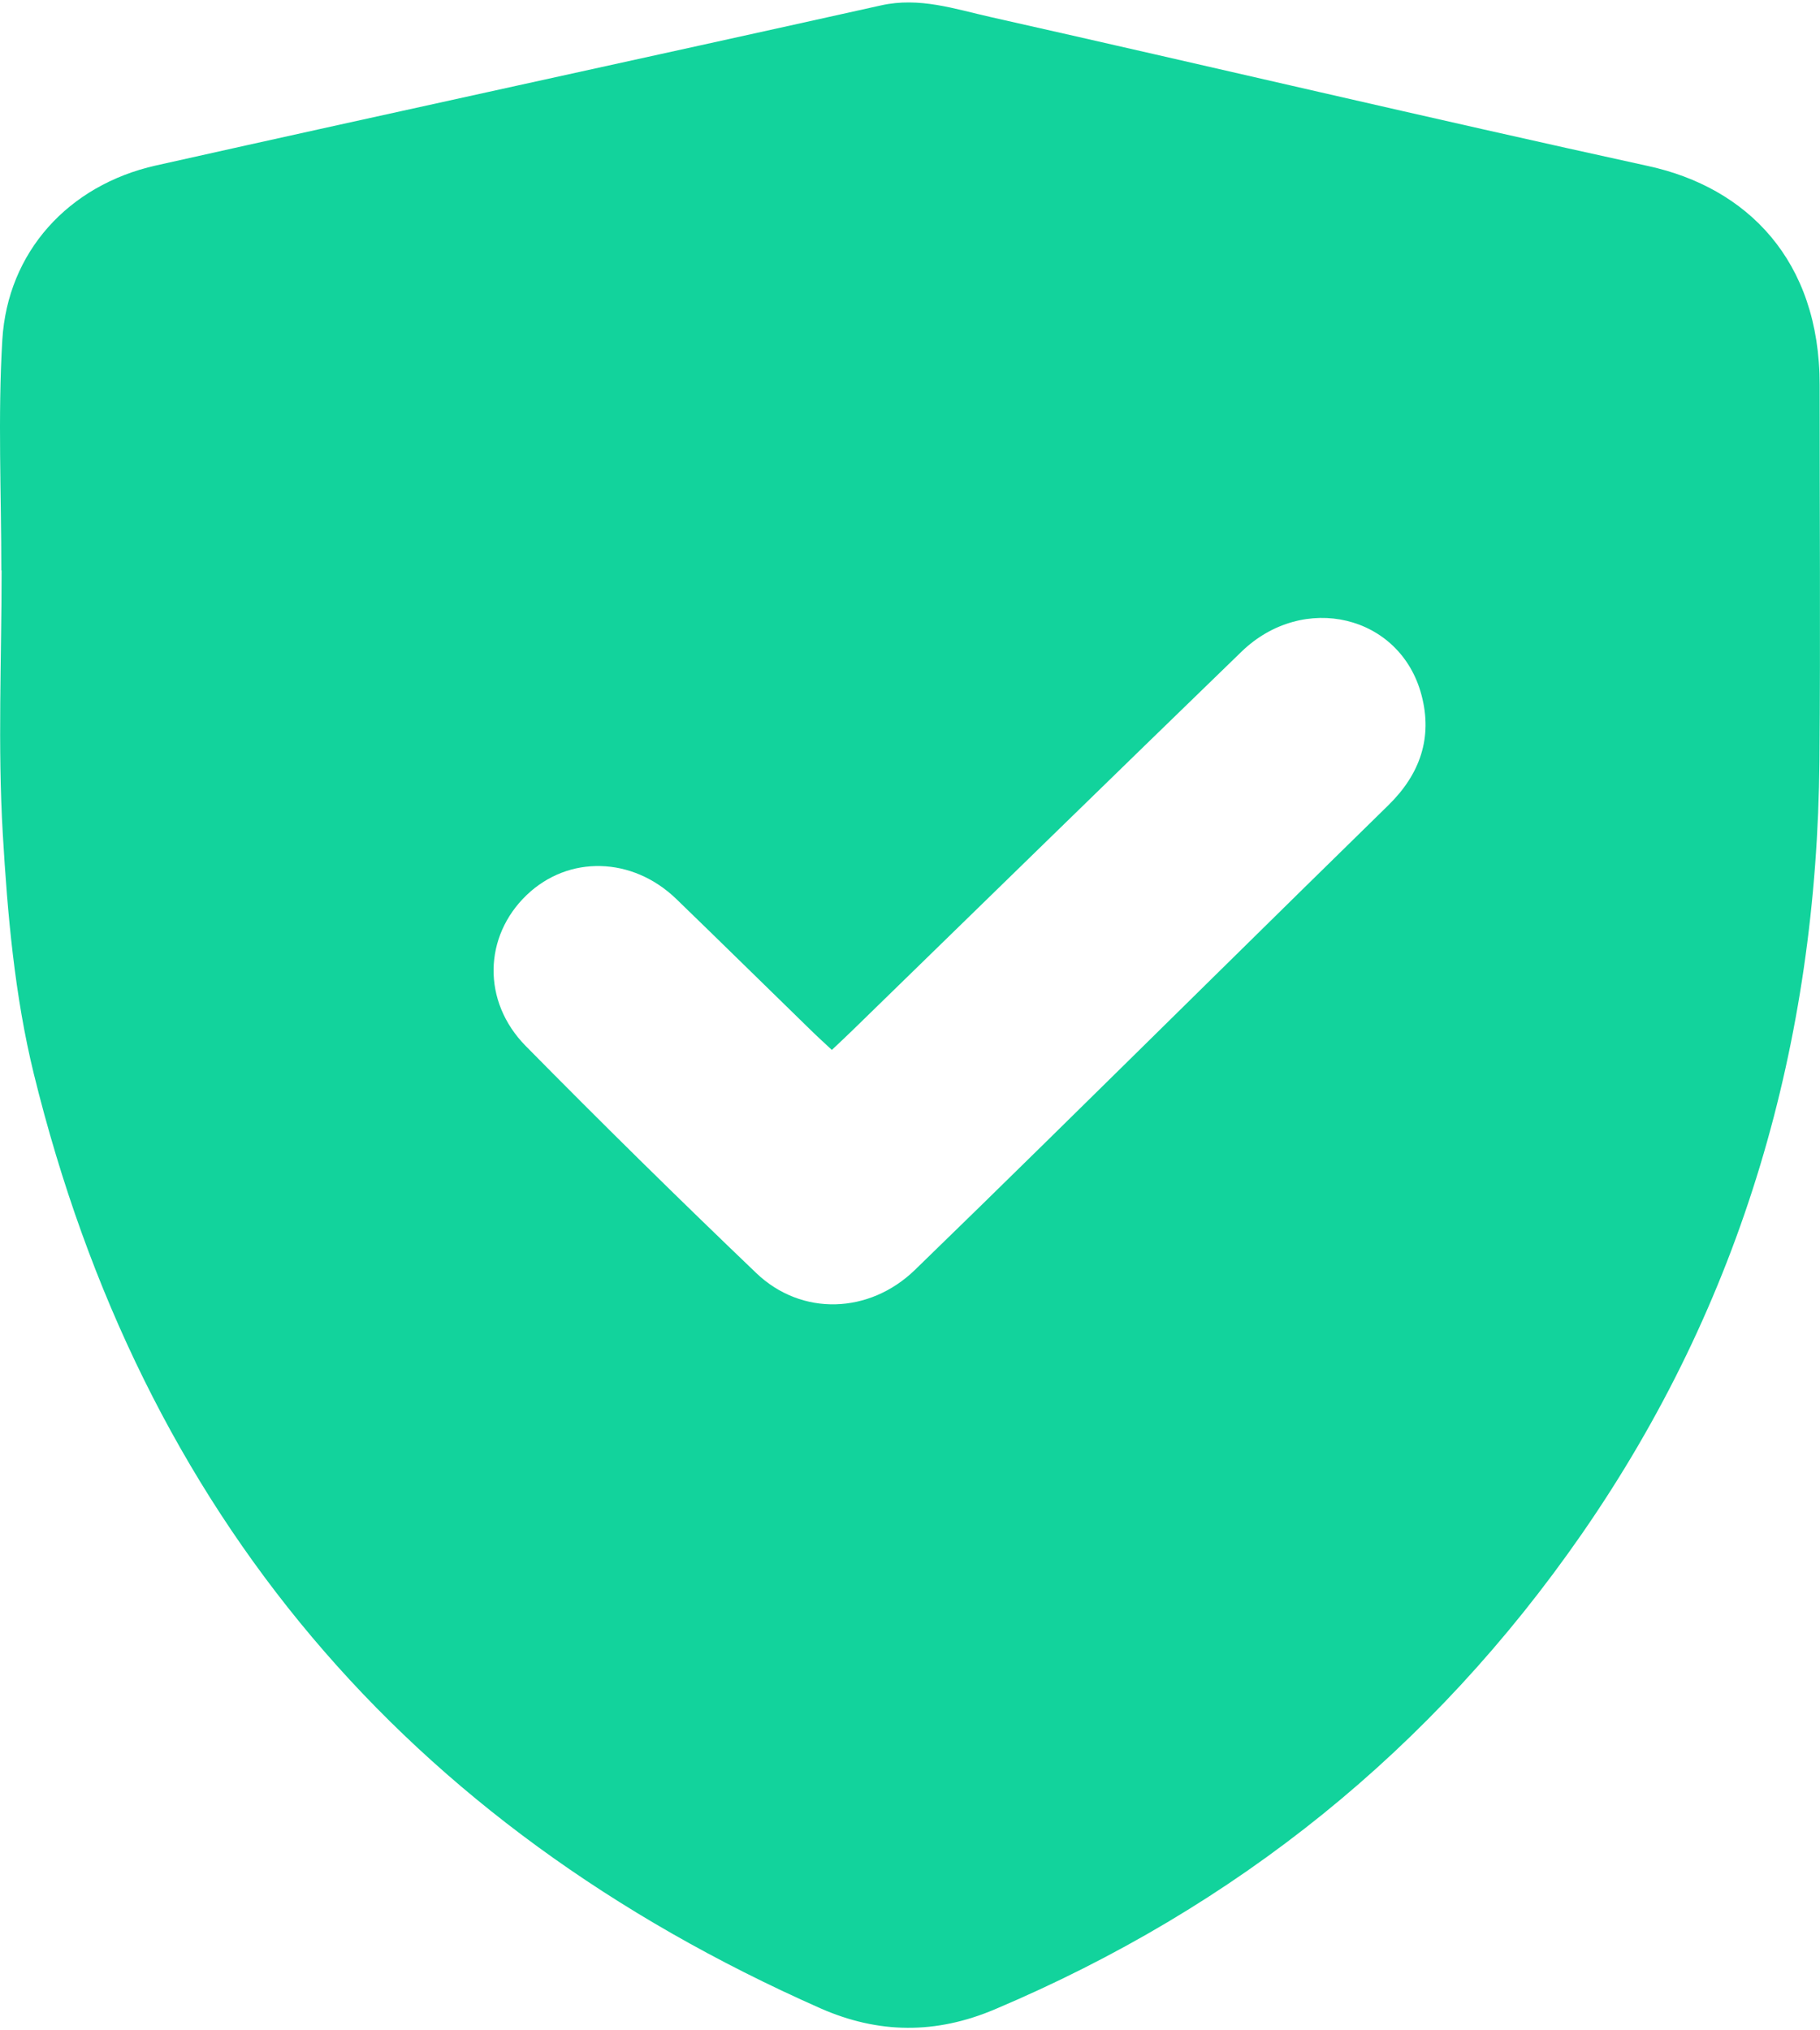 <svg xmlns="http://www.w3.org/2000/svg" width="26" height="29" viewBox="0 0 26 29" fill="none"><g clip-path="url(#clip0_155_3266)"><path d="M0.019 8.147C0.019 7.05 -0.032 5.95 0.033 4.857C0.108 3.601 0.975 2.645 2.226 2.364C5.677 1.592 9.134 0.845 12.586 0.077C13.136 -0.046 13.641 0.129 14.154 0.244C17.286 0.948 20.411 1.686 23.547 2.372C24.954 2.678 25.997 3.715 25.995 5.499C25.994 7.288 26.008 9.077 25.992 10.866C25.956 14.883 24.898 18.593 22.595 21.913C20.462 24.988 17.659 27.242 14.212 28.7C13.372 29.056 12.552 29.053 11.717 28.684C5.794 26.063 2.026 21.62 0.482 15.334C0.21 14.223 0.107 13.06 0.04 11.914C-0.034 10.662 0.023 9.404 0.023 8.147C0.021 8.147 0.02 8.147 0.019 8.147H0.019ZM11.884 14.997C11.764 14.884 11.672 14.802 11.584 14.715C10.943 14.091 10.305 13.463 9.662 12.841C9.033 12.233 8.12 12.212 7.523 12.785C6.91 13.373 6.882 14.303 7.511 14.941C8.592 16.038 9.69 17.118 10.803 18.183C11.453 18.805 12.421 18.767 13.069 18.14C13.687 17.541 14.302 16.939 14.916 16.336C16.556 14.725 18.191 13.108 19.834 11.501C20.288 11.057 20.468 10.534 20.307 9.927C20.005 8.783 18.62 8.452 17.735 9.309C15.88 11.106 14.033 12.911 12.183 14.712C12.095 14.798 12.005 14.882 11.883 14.997H11.884Z" fill="#12D39C"></path></g><defs><clipPath id="clip0_155_3266"><rect width="26" height="28.929" fill="white" transform="translate(0 0.035)"></rect></clipPath></defs></svg>